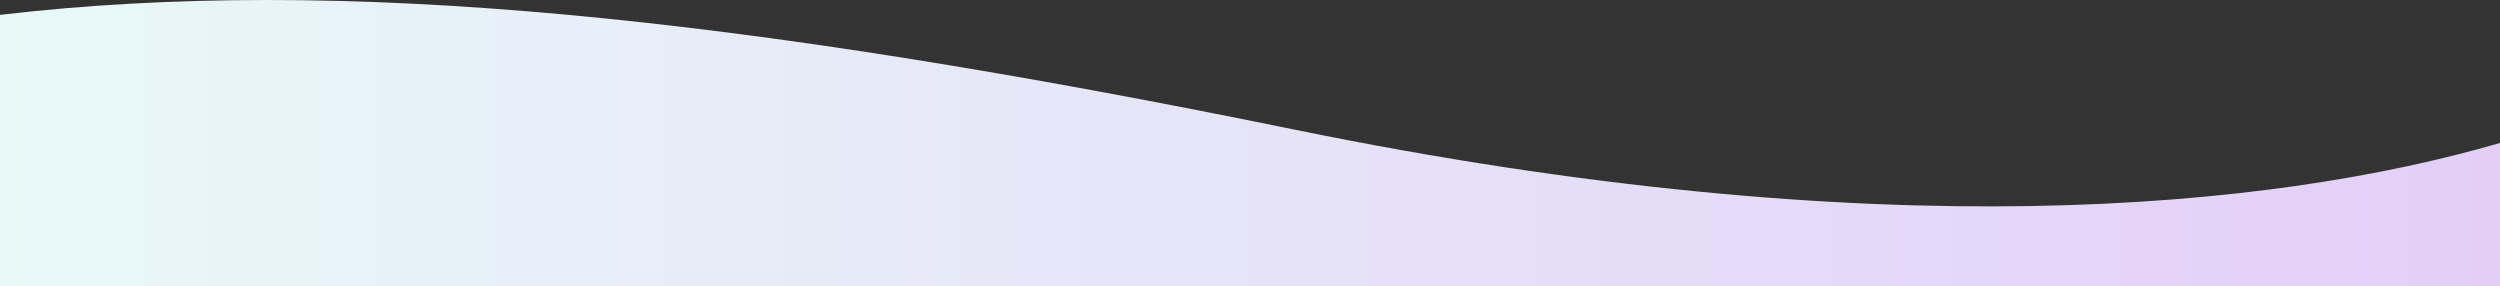 <svg width="1920" height="220" viewBox="0 0 1920 220" fill="none" xmlns="http://www.w3.org/2000/svg">
<rect x="0" y="0" width="1920" height="220" fill="#333333" stroke="none"/>
<g clip-path="url(#clip0_30_76)">
<g clip-path="url(#clip1_30_76)">
<path fill-rule="evenodd" clip-rule="evenodd" d="M0 11.416C260.138 -19.083 565.769 11.946 994 99.509C1443.08 191.336 1744.28 160.895 1920 109.785V715H0V11.416Z" fill="url(#paint0_linear_30_76)"/>
</g>
</g>
<defs>
<linearGradient id="paint0_linear_30_76" x1="1920" y1="357.5" x2="0" y2="357.5" gradientUnits="userSpaceOnUse">
<stop stop-color="#E4CEF8"/>
<stop offset="1" stop-color="#E8F9F8"/>
</linearGradient>
<clipPath id="clip0_30_76">
<rect width="1920" height="220" fill="white" transform="matrix(-1 0 0 1 1920 0)"/>
</clipPath>
<clipPath id="clip1_30_76">
<rect width="1920" height="715" fill="white" transform="matrix(-1 0 0 1 1920 0)"/>
</clipPath>
</defs>
</svg>
